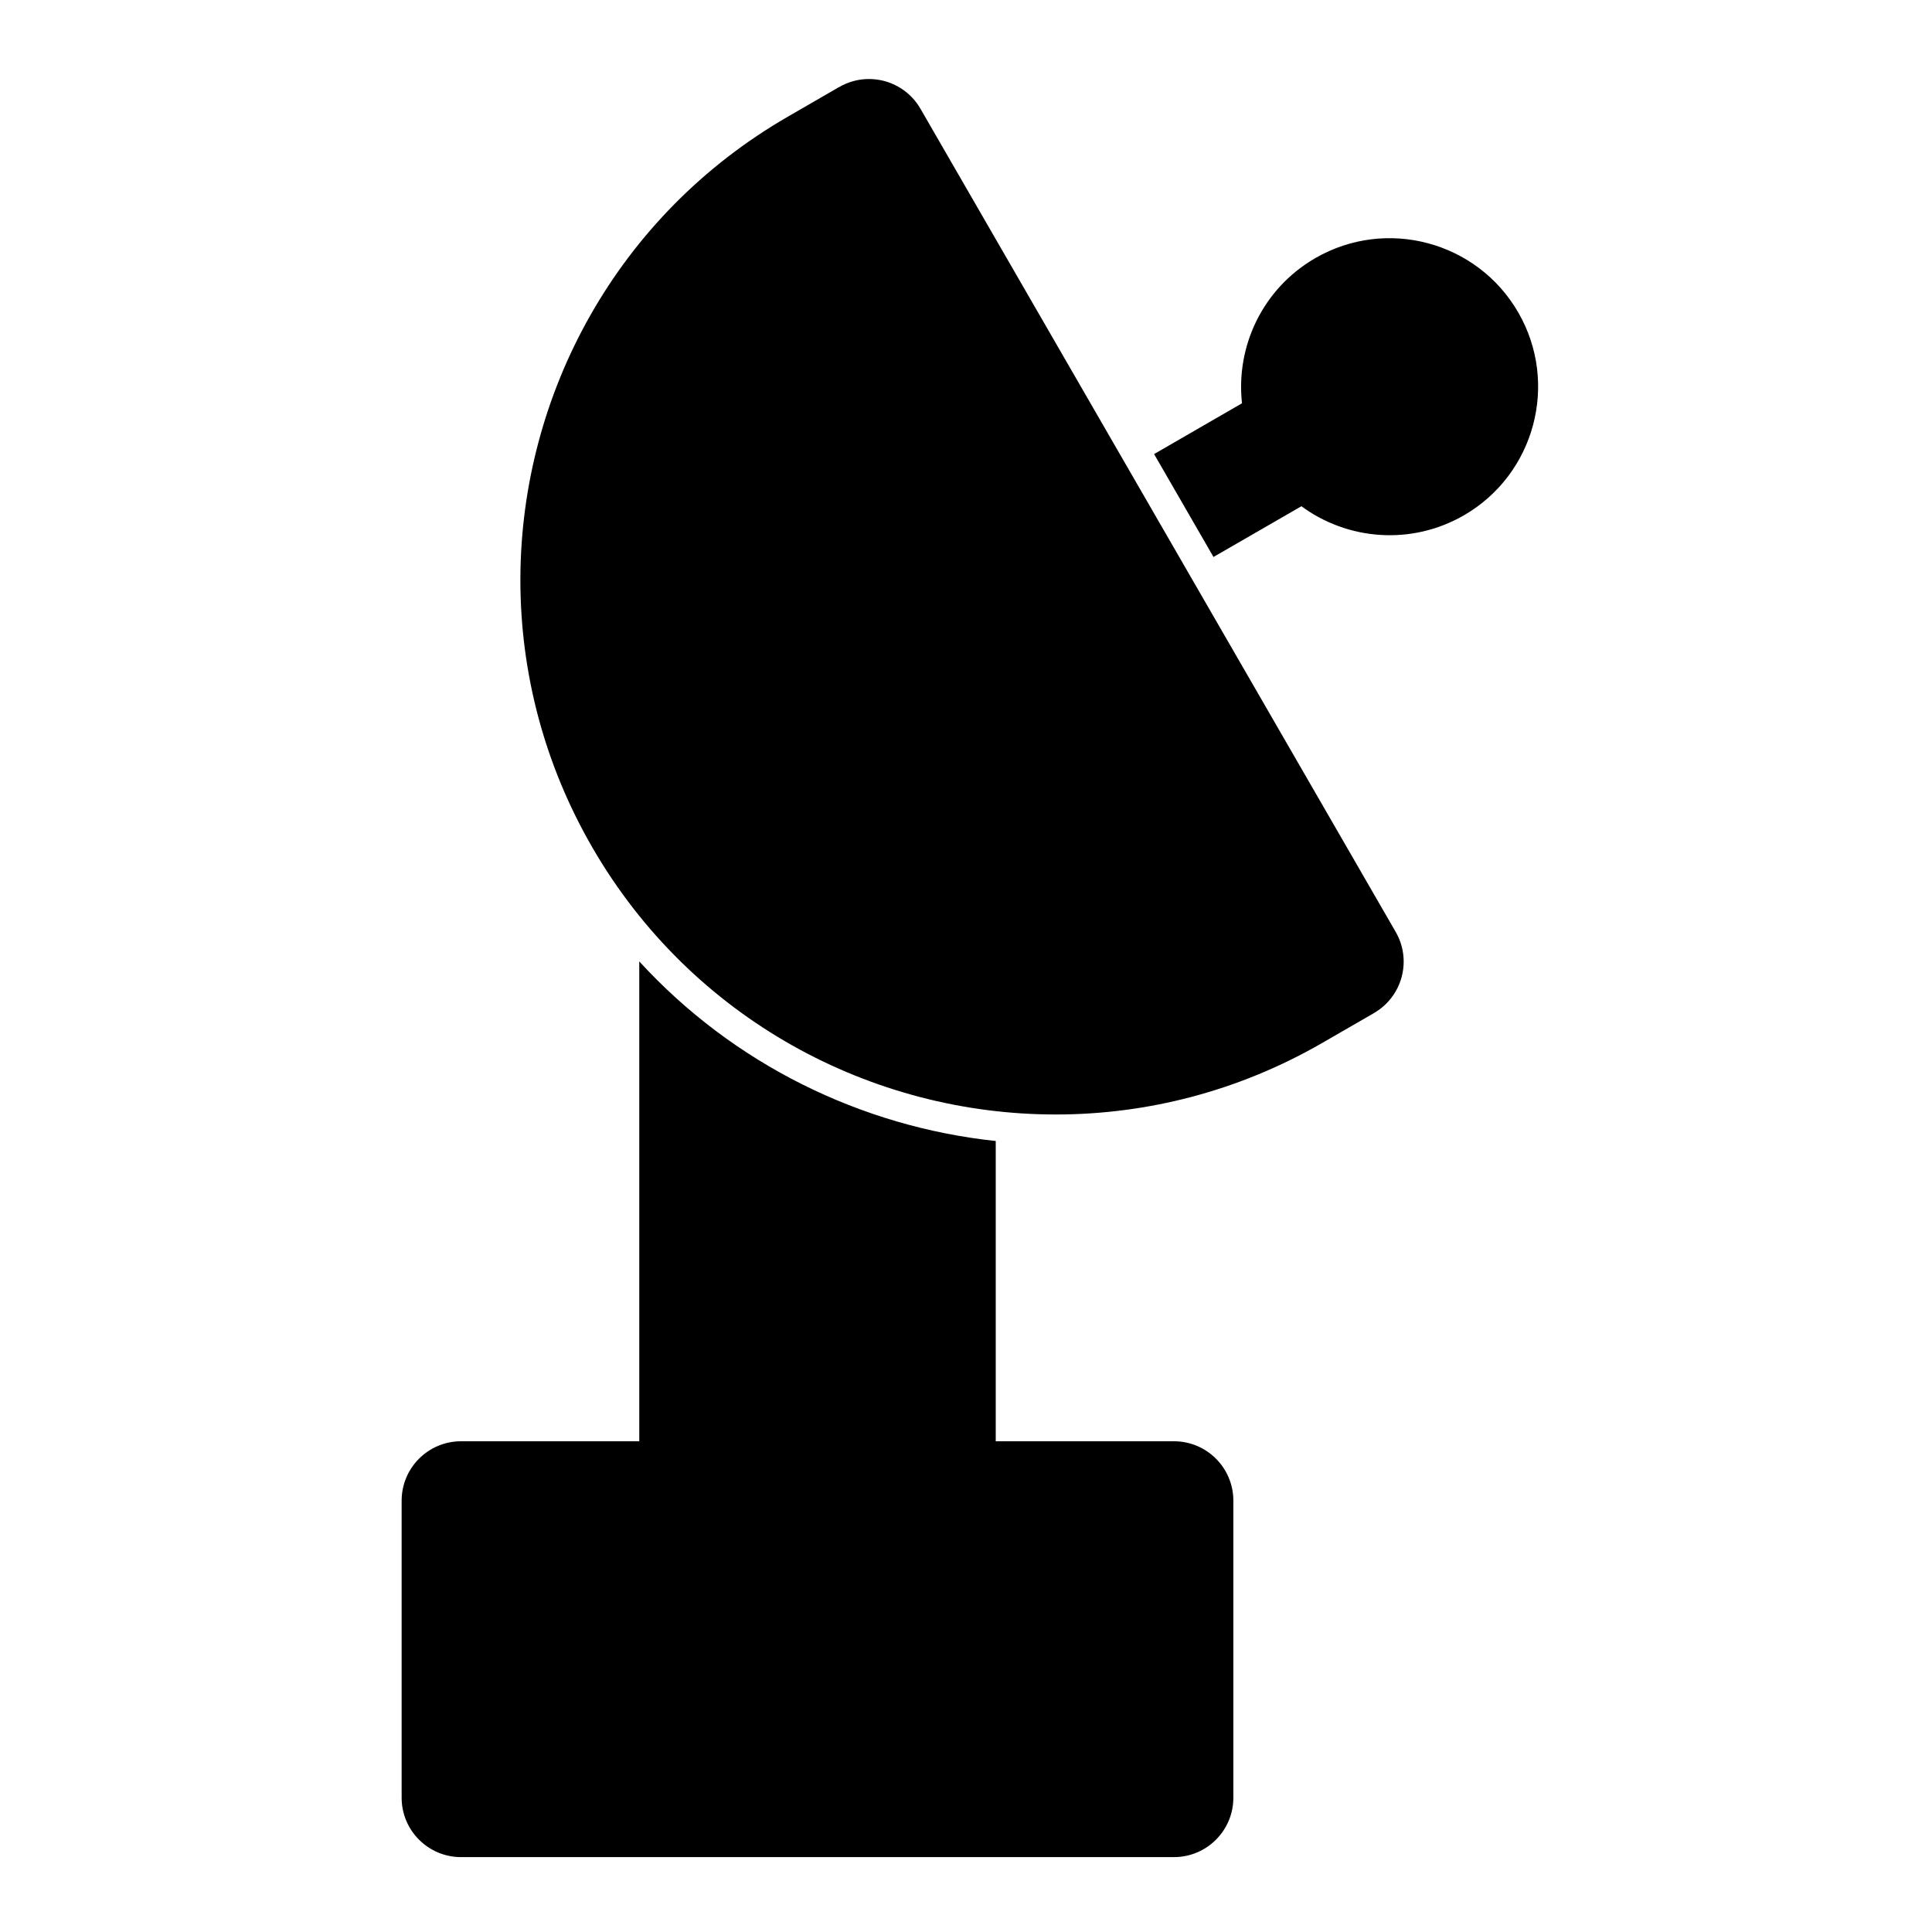 <?xml version="1.0" encoding="UTF-8"?>
<!-- Uploaded to: ICON Repo, www.svgrepo.com, Generator: ICON Repo Mixer Tools -->
<svg fill="#000000" width="800px" height="800px" version="1.1" viewBox="144 144 512 512" xmlns="http://www.w3.org/2000/svg">
 <path d="m313.41 398.79v127.16h-47.23c-8.691 0-15.742 7.055-15.742 15.742v78.719c0 8.691 7.055 15.742 15.742 15.742h188.93c8.691 0 15.742-7.055 15.742-15.742v-78.719c0-8.691-7.055-15.742-15.742-15.742h-47.23v-79.57c-35.598-3.793-69.461-20.293-94.465-47.594zm-31.504-101.52c0.172-48.789 25.566-96.195 70.879-122.35 7.527-4.344 13.477-7.793 13.477-7.793l-0.016 0.031c2.394-1.434 5.164-2.219 8.047-2.219 5.621 0 10.816 2.992 13.633 7.871l125.95 218.16c2.816 4.863 2.816 10.863 0 15.742-1.434 2.488-3.512 4.504-5.934 5.856h0.016s-5.953 3.434-13.477 7.777c-22.23 12.848-46.508 18.973-70.484 19.004-49.043 0.094-96.777-25.332-123.07-70.848 0-0.016 0-0.016-0.016-0.031-12.832-22.23-18.957-46.508-19.004-70.469v-0.738zm191.24-46.398-23.301 13.461 15.742 27.27 23.301-13.445c12.203 8.988 29.078 10.469 43.059 2.41 18.797-10.863 25.254-34.953 14.406-53.766-10.863-18.812-34.969-25.27-53.766-14.406-13.98 8.062-21.129 23.41-19.445 38.477z" fill-rule="evenodd"/>
</svg>